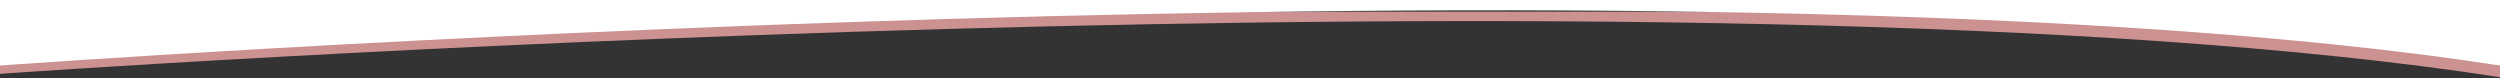 <?xml version="1.0" encoding="UTF-8" standalone="no"?>
<!DOCTYPE svg PUBLIC "-//W3C//DTD SVG 1.1//EN" "http://www.w3.org/Graphics/SVG/1.1/DTD/svg11.dtd">
<svg width="100%" height="100%" viewBox="0 0 1920 60" version="1.1" xmlns="http://www.w3.org/2000/svg" xmlns:xlink="http://www.w3.org/1999/xlink" xml:space="preserve" xmlns:serif="http://www.serif.com/" style="fill-rule:evenodd;clip-rule:evenodd;stroke-linejoin:round;stroke-miterlimit:2;">
    <rect x="0" y="0" width="1920" height="60" fill="#333333" stroke="none"/>
    <g transform="matrix(1,0,0,1,2.13163e-14,-6612.17)">
        <g>
            <g transform="matrix(1,0,0,1,0,57.279)">
                <path d="M0,6611.61C0,6611.61 1303.32,6518.73 1920,6614.17L1920,6563.84L0,6563.84L0,6611.61Z" style="fill:rgb(203,146,145);"/>
            </g>
            <g transform="matrix(1,0,0,1,0,48.327)">
                <path d="M-0,6614.17C-0,6614.17 1303.32,6518.73 1920,6614.17L1920,6563.84L0,6563.84L-0,6614.17Z" style="fill:white;"/>
            </g>
        </g>
    </g>
</svg>
